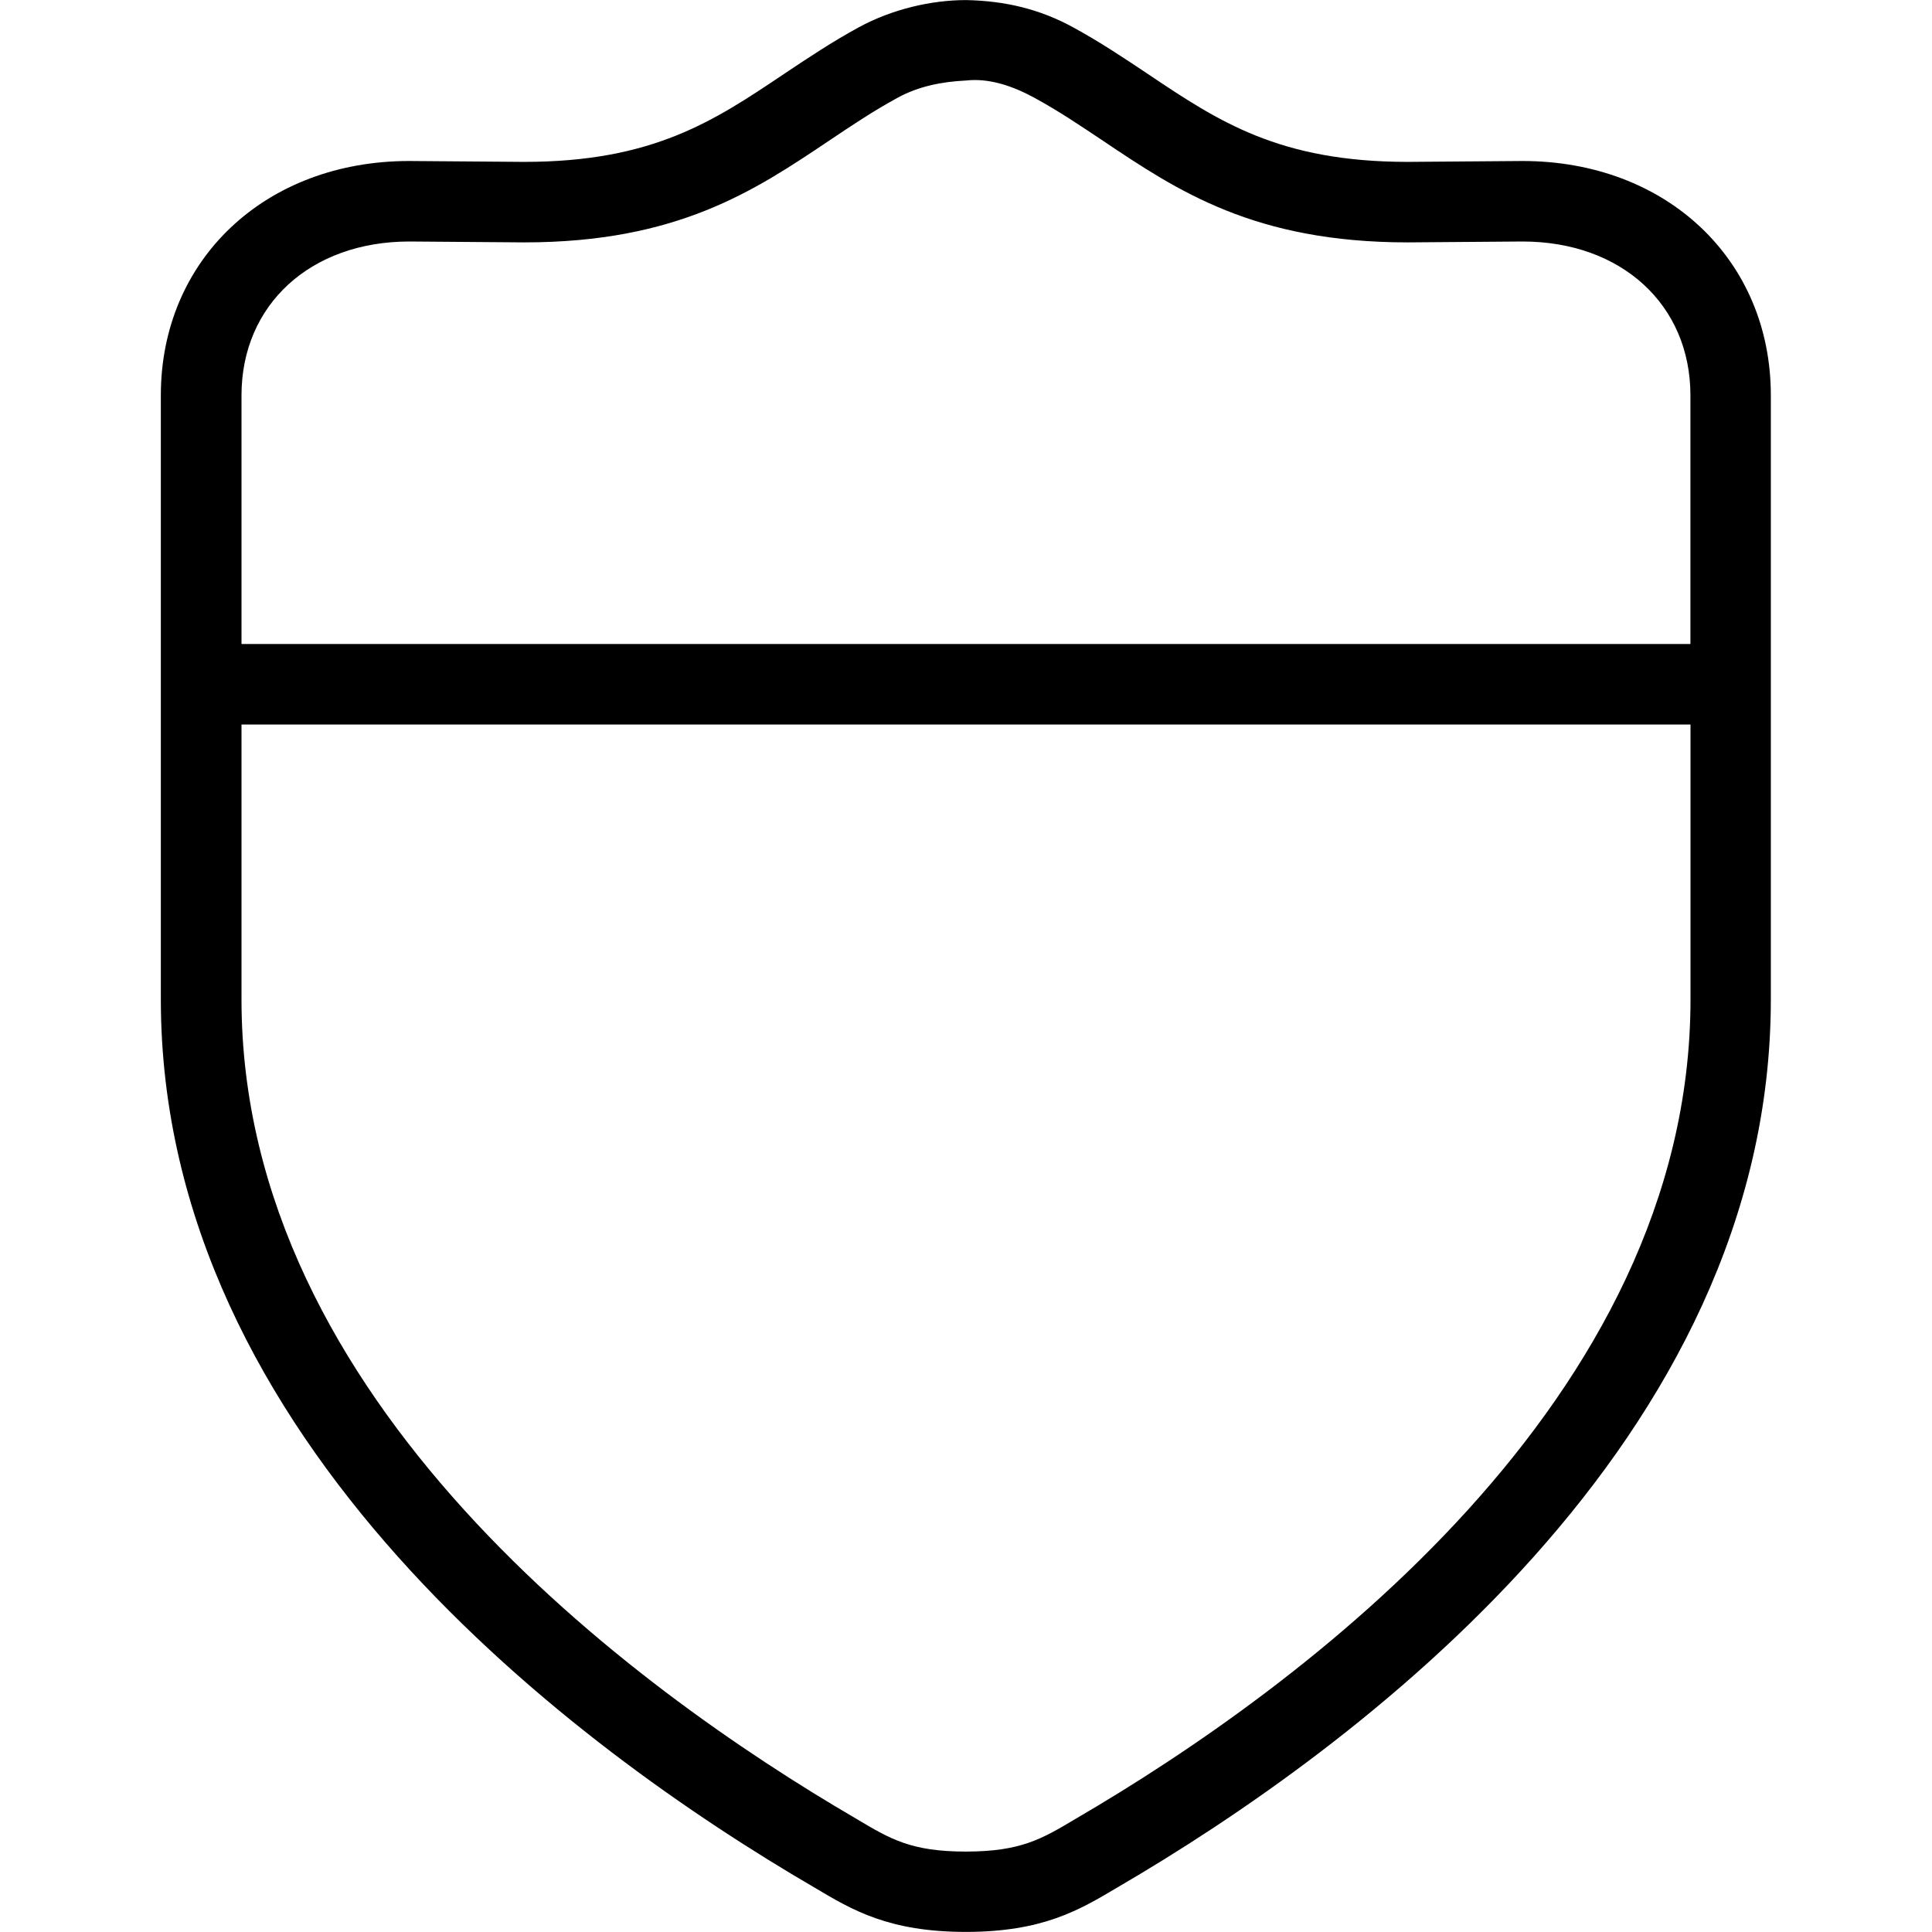 <?xml version="1.0" encoding="UTF-8"?>
<svg xmlns="http://www.w3.org/2000/svg" id="Layer_1" data-name="Layer 1" viewBox="0 0 24 24" width="512" height="512"><path d="M18.914,2l-1.425,.011c-1.601,0-2.354-.505-3.227-1.09-.299-.2-.6-.401-.934-.583-.411-.224-.838-.327-1.325-.337-.438,0-.921,.114-1.333,.337-.334,.182-.635,.383-.934,.583-.872,.585-1.626,1.09-3.227,1.09l-1.425-.011c-1.788,0-3.086,1.224-3.086,2.911v7.504c0,5.482,5.146,9.301,8.12,11.033,.474,.283,.926,.55,1.88,.551,.954-.001,1.406-.269,1.88-.551,2.974-1.733,8.12-5.551,8.12-11.033V4.911c0-1.687-1.298-2.911-3.086-2.911Zm2.086,10.416c0,4.982-4.845,8.55-7.633,10.175-.427,.255-.686,.409-1.367,.41-.682,0-.94-.155-1.367-.41-2.788-1.625-7.633-5.193-7.633-10.175v-3.416H21v3.416Zm0-4.416H3v-3.089c0-1.125,.857-1.911,2.086-1.911l1.425,.011c1.905,0,2.86-.641,3.783-1.26,.274-.184,.549-.369,.855-.536,.263-.144,.551-.2,.854-.215,.292-.032,.584,.072,.847,.215,.307,.167,.581,.353,.855,.536,.923,.619,1.878,1.26,3.783,1.26l1.425-.011c1.229,0,2.086,.786,2.086,1.911v3.089Z"/></svg>
